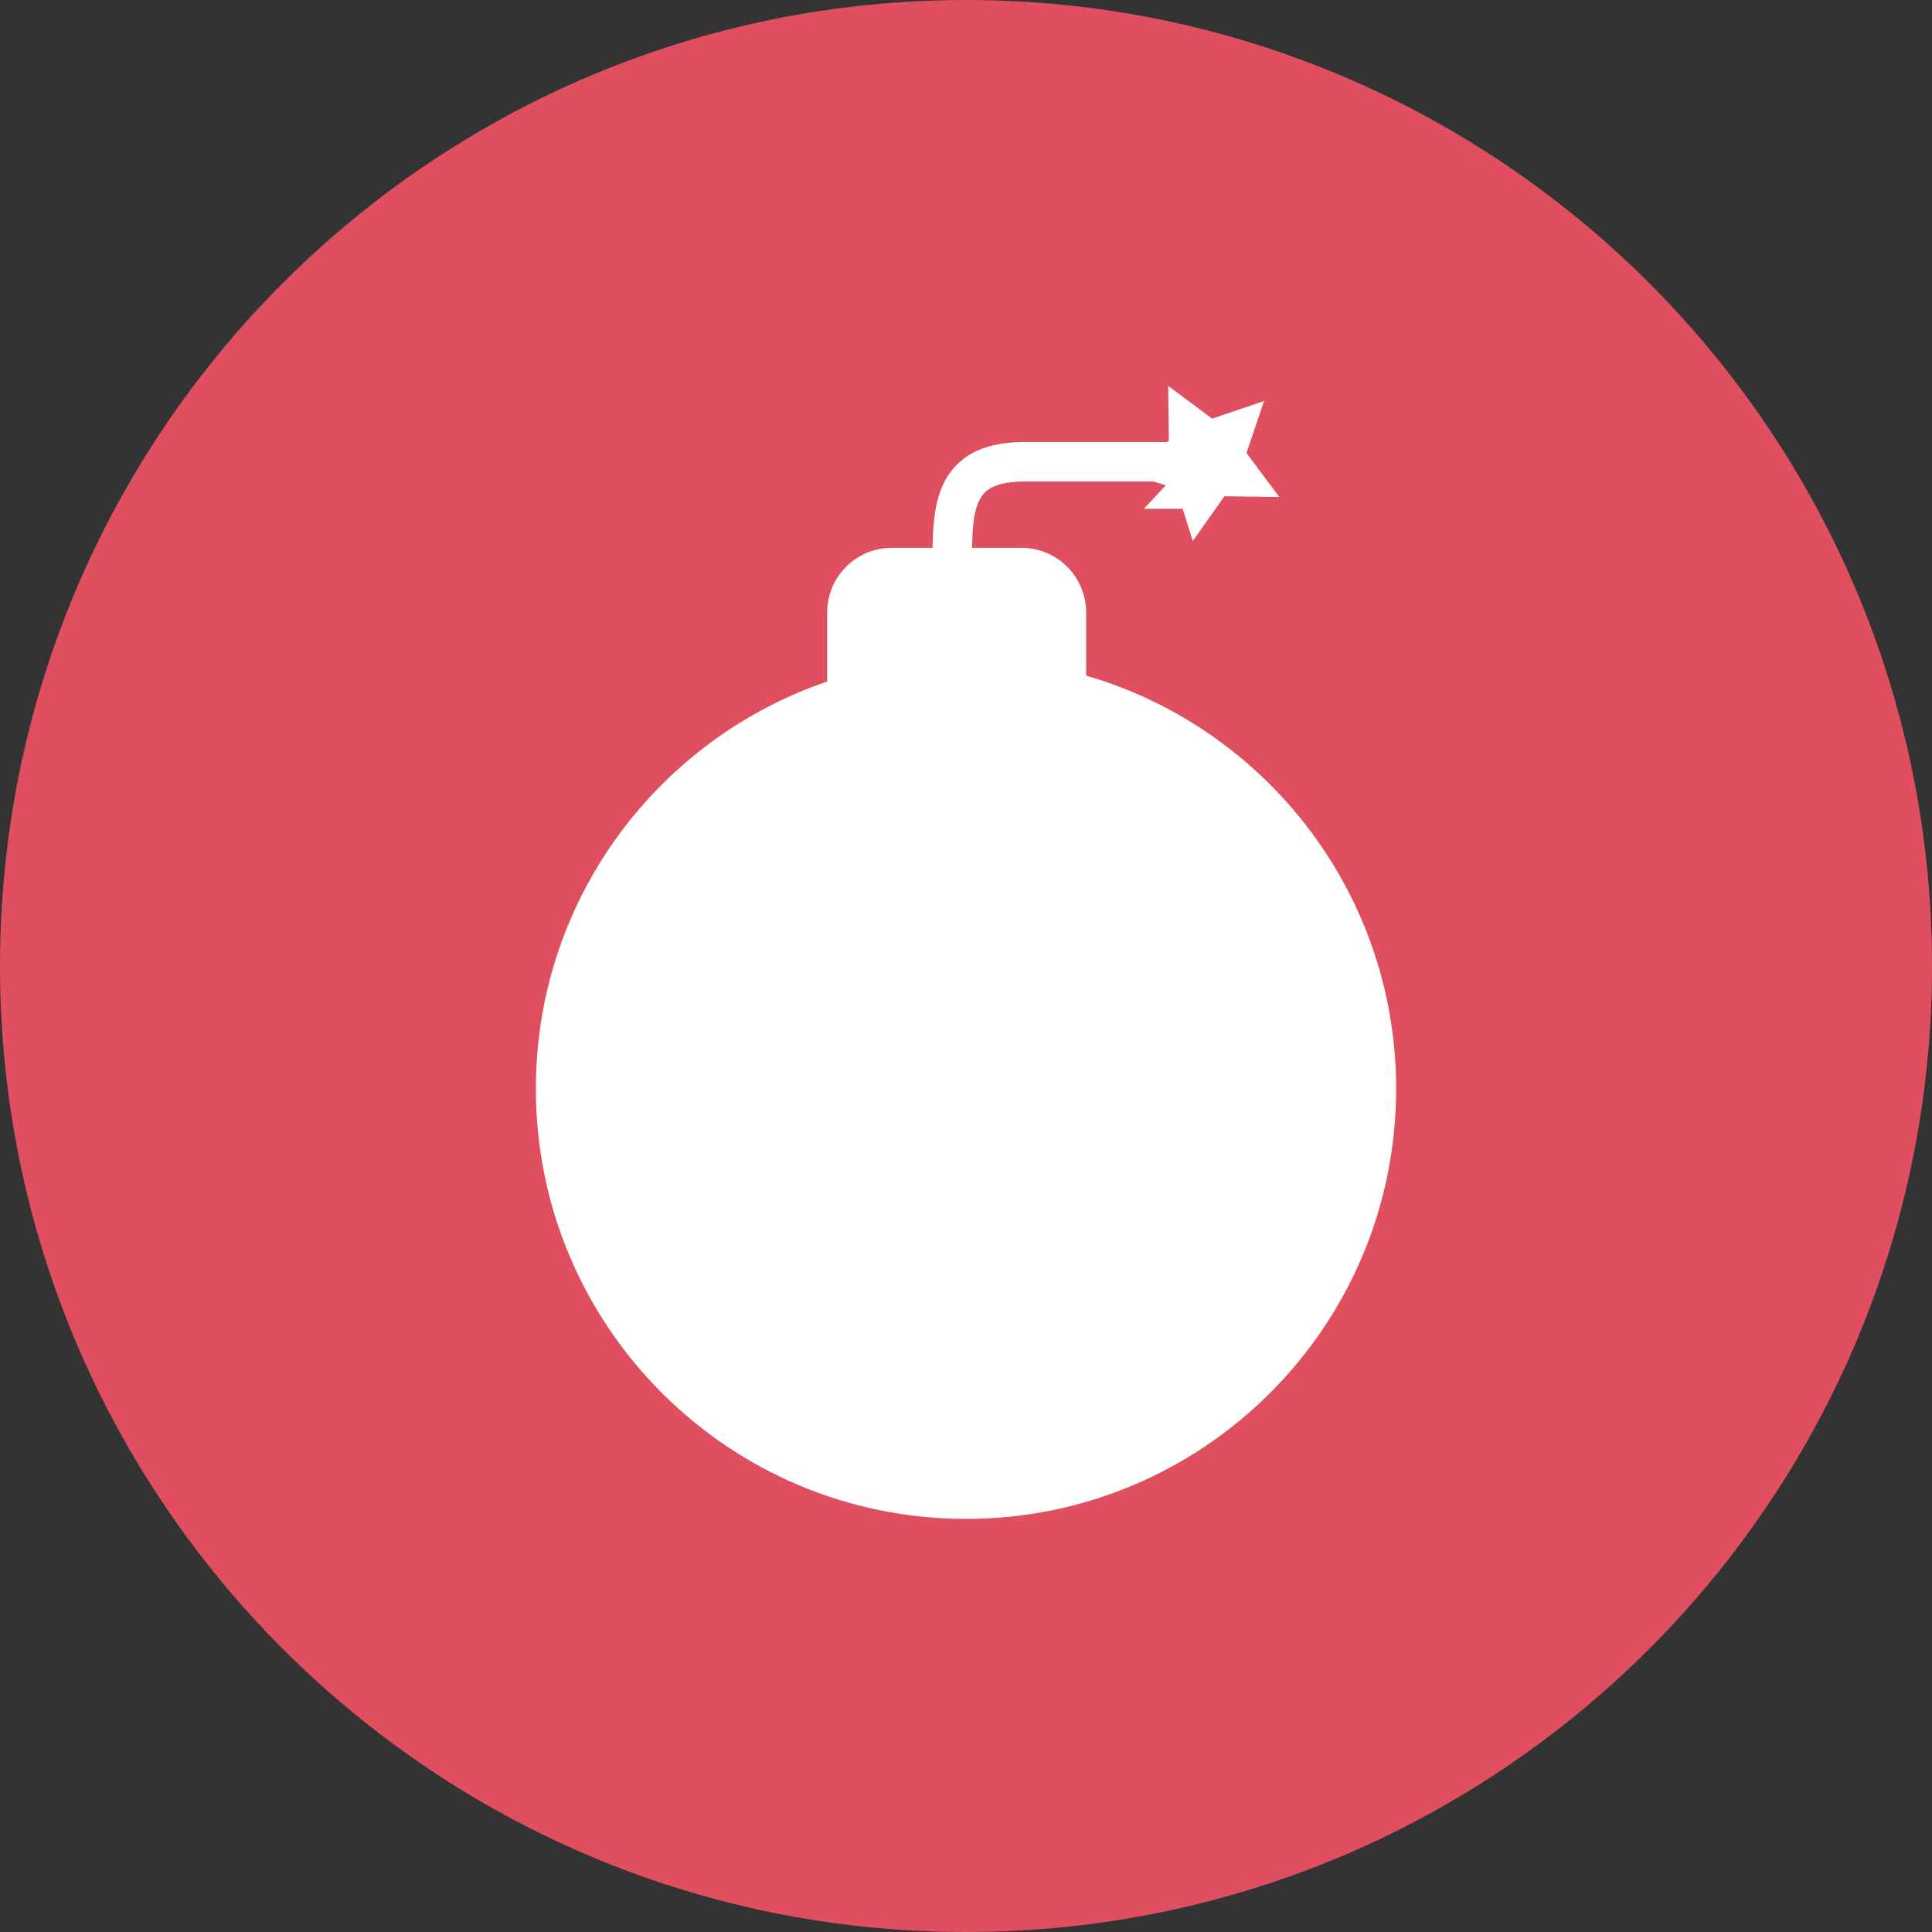 <?xml version="1.0" encoding="iso-8859-1"?>
<!-- Uploaded to: SVG Repo, www.svgrepo.com, Generator: SVG Repo Mixer Tools -->
<svg height="800px" width="800px" version="1.1" id="Layer_1" xmlns="http://www.w3.org/2000/svg" xmlns:xlink="http://www.w3.org/1999/xlink" 
	 viewBox="0 0 496.156 496.156" xml:space="preserve">
<rect x="0" y="0" width="496.156" height="496.156" fill="#333333" stroke="none"/>
<path style="fill:#E04F5F;" d="M0,248.08C0,111.06,111.069,0.002,248.074,0.002c137.013,0,248.082,111.059,248.082,248.078
	c0,137.005-111.069,248.074-248.082,248.074C111.069,496.154,0,385.085,0,248.08z"/>
<g>
	<path style="fill:#FFFFFF;" d="M137.613,279.602c0-61.015,49.457-110.464,110.465-110.464c61.001,0,110.463,49.449,110.463,110.464
		c0,61.008-49.462,110.464-110.463,110.464C187.07,390.066,137.613,340.61,137.613,279.602z"/>
	<path style="fill:#FFFFFF;" d="M312.183,121.373l-8.619,9.286h5.799c2.8,0,5.072-2.272,5.072-5.072
		C314.435,123.83,313.544,122.277,312.183,121.373z"/>
	<path style="fill:#FFFFFF;" d="M309.363,120.515h-6.162l-9.419,10.145h9.782l8.619-9.286
		C311.377,120.831,310.406,120.515,309.363,120.515z"/>
	<path style="fill:#FFFFFF;" d="M244.551,151.842c-2.801,0-5.072-2.279-5.072-5.072v-1.295c-0.014-10.218-0.02-19.867,6.241-26.142
		c3.917-3.917,9.616-5.818,17.43-5.818h46.214c2.8,0,5.072,2.271,5.072,5.072c0,2.8-2.272,5.072-5.072,5.072H263.15
		c-4.986,0-8.335,0.931-10.25,2.84c-3.296,3.303-3.29,10.562-3.276,18.969v1.302C249.623,149.562,247.351,151.842,244.551,151.842z"
		/>
	<path style="fill:#FFFFFF;" d="M278.928,176.537c0,9.18-66.502,9.18-66.502,0V157.31c0-9.188,7.443-16.631,16.624-16.631h33.255
		c9.18,0,16.623,7.443,16.623,16.631V176.537z"/>
	<polygon style="fill:#FFFFFF;" points="324.627,102.986 320.101,116.334 328.523,127.622 314.441,127.443 306.305,138.942 
		302.124,125.495 288.67,121.307 300.176,113.178 299.997,99.09 311.285,107.511 	"/>
</g>
</svg>